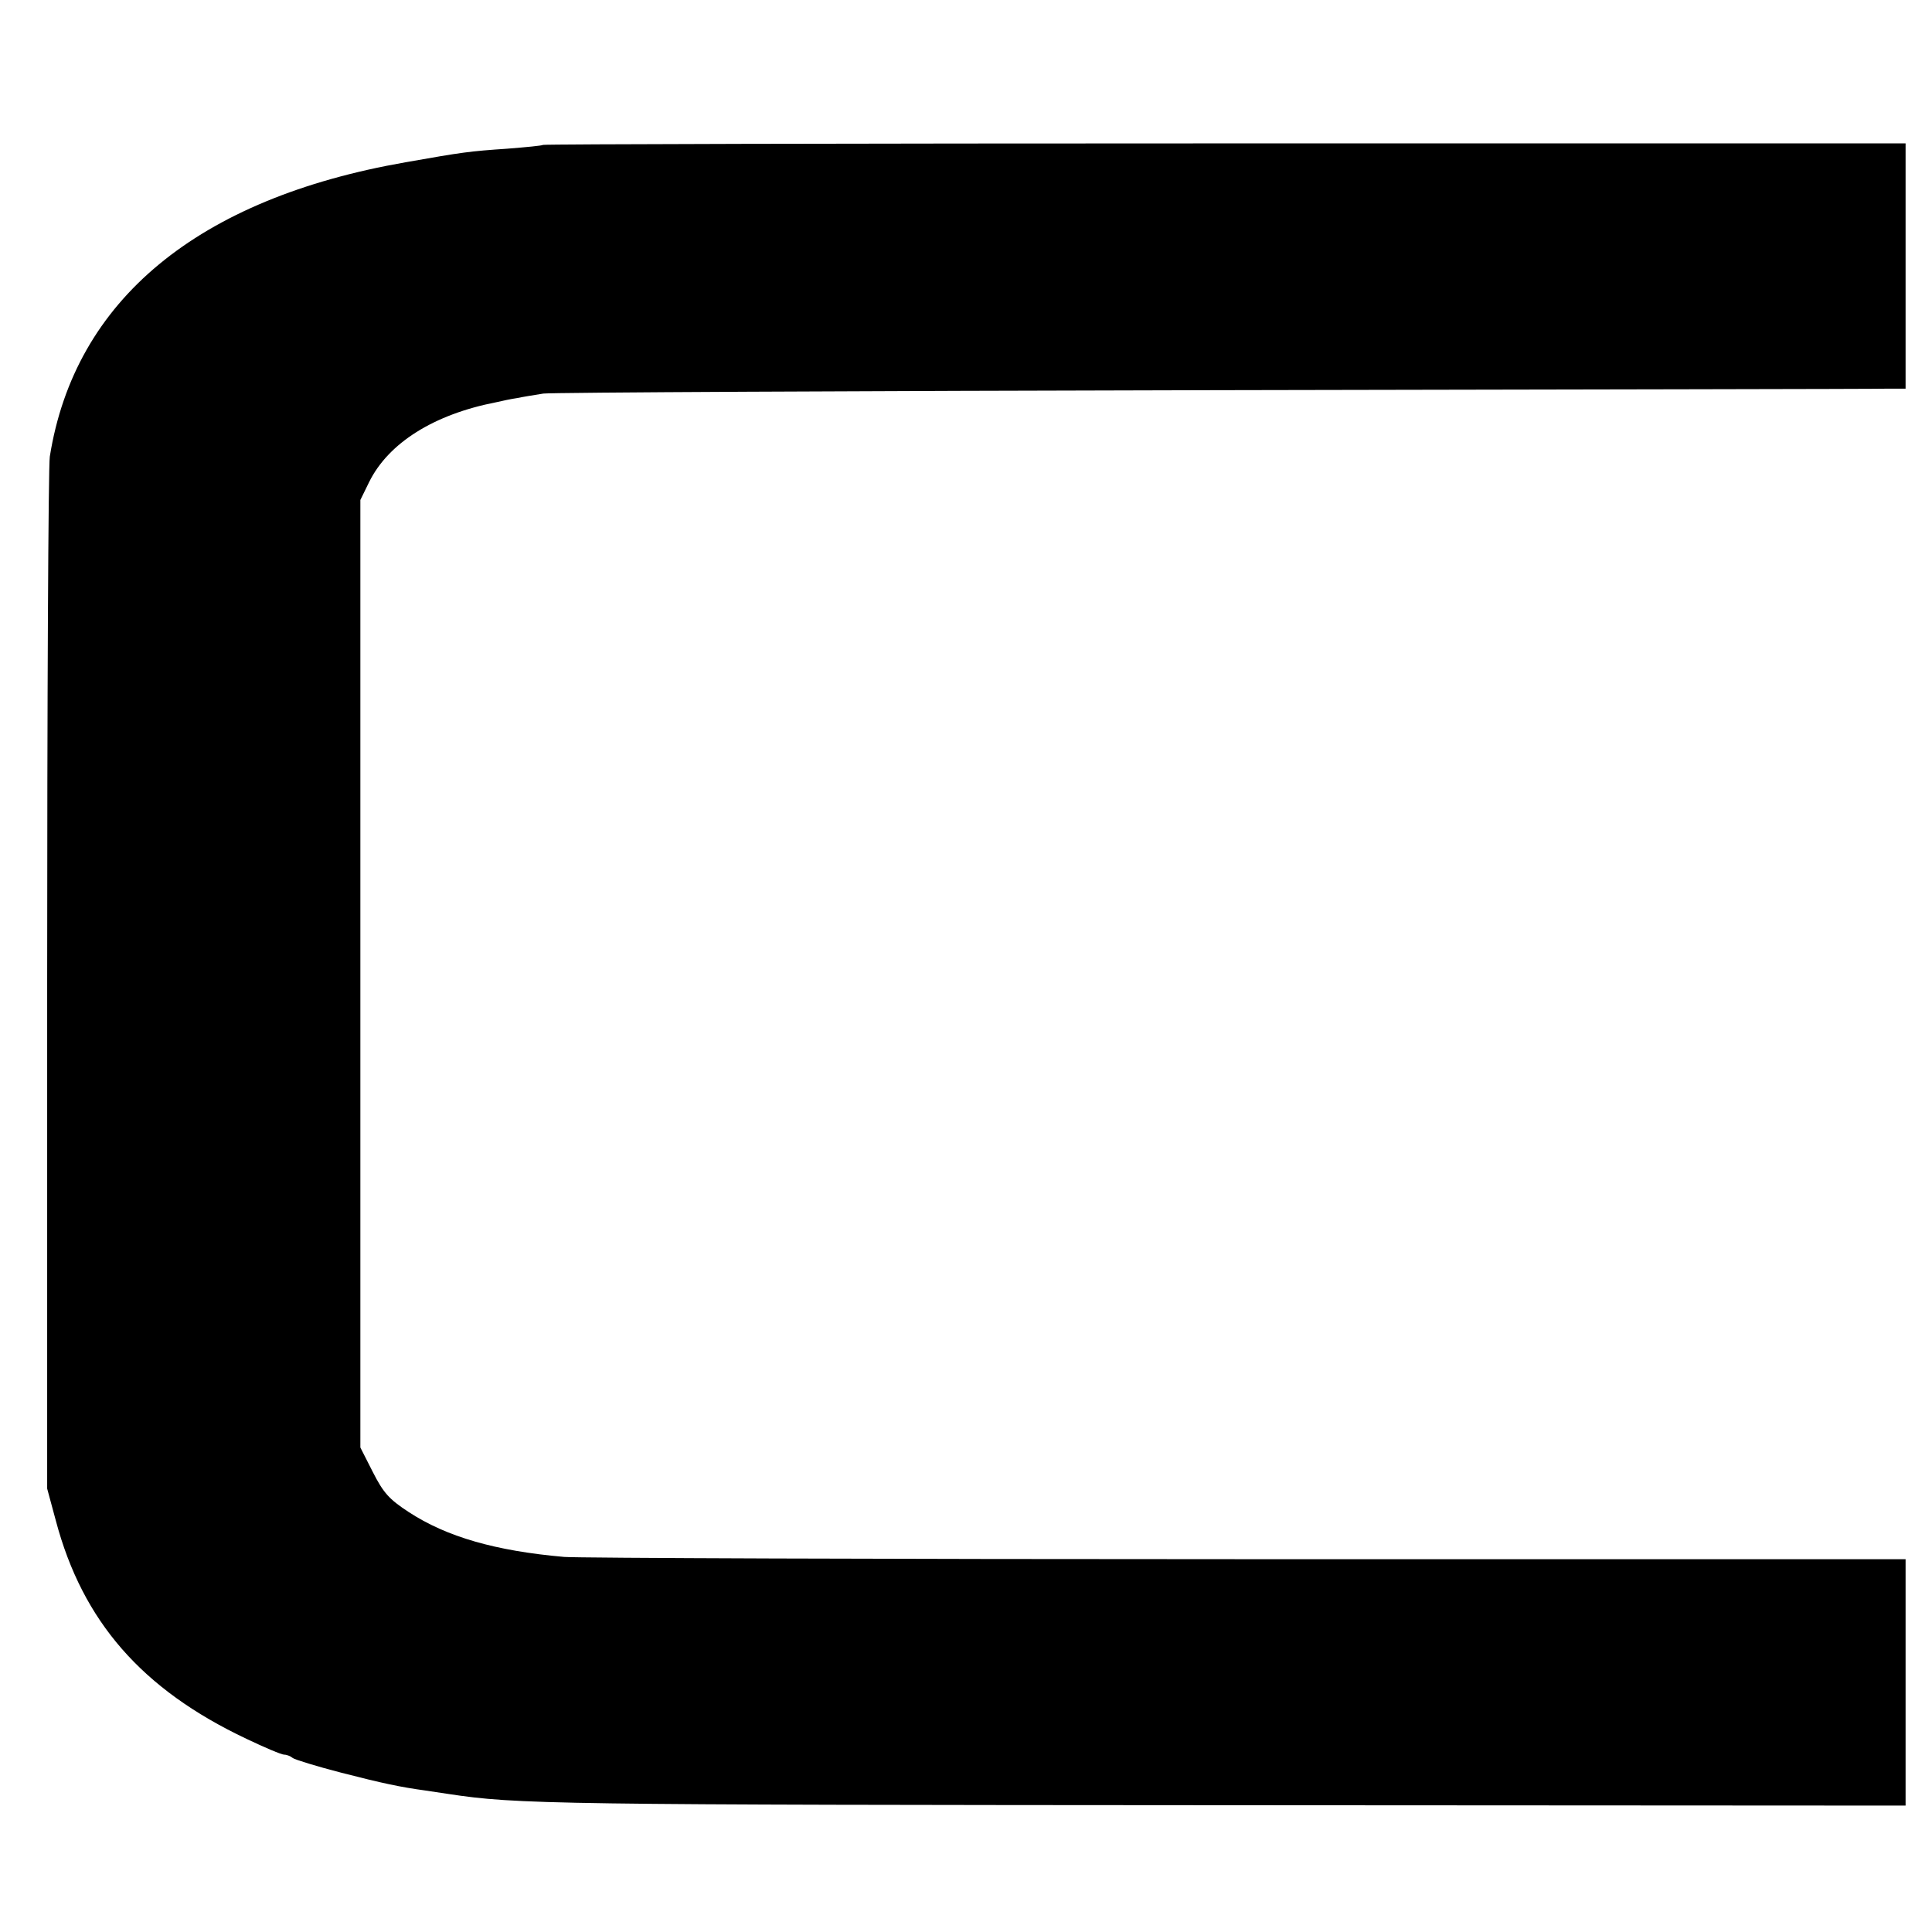 <?xml version="1.0" standalone="no"?>
<!DOCTYPE svg PUBLIC "-//W3C//DTD SVG 20010904//EN"
 "http://www.w3.org/TR/2001/REC-SVG-20010904/DTD/svg10.dtd">
<svg version="1.0" xmlns="http://www.w3.org/2000/svg"
 width="512pt" height="512pt" viewBox="0 0 512 512"
 preserveAspectRatio="xMidYMid meet">
<g transform="translate(0,512) scale(0.1,-0.1)"
fill="#000000" stroke="none">
<path d="M1439 4736 c-2 -2 -44 -6 -94 -10 -102 -7 -117 -9 -270 -36 -551 -96
-877 -365 -943 -780 -4 -25 -7 -650 -7 -1390 l0 -1345 23 -85 c71 -267 228
-447 505 -578 48 -23 93 -42 100 -42 7 0 17 -4 23 -9 5 -4 63 -22 129 -39 109
-28 156 -38 222 -47 13 -2 40 -6 60 -9 184 -28 275 -29 2081 -30 l1782 -1 0
326 0 327 -1747 0 c-962 0 -1775 3 -1808 6 -182 16 -311 53 -412 119 -52 34
-67 51 -95 106 l-33 65 0 1255 0 1256 23 47 c51 104 172 180 337 212 17 4 41
9 55 11 14 3 45 8 70 12 25 3 826 7 1780 9 954 2 1756 3 1783 4 l47 0 0 325 0
325 -1804 0 c-992 0 -1805 -2 -1807 -4z"/>
</g>
</svg>
